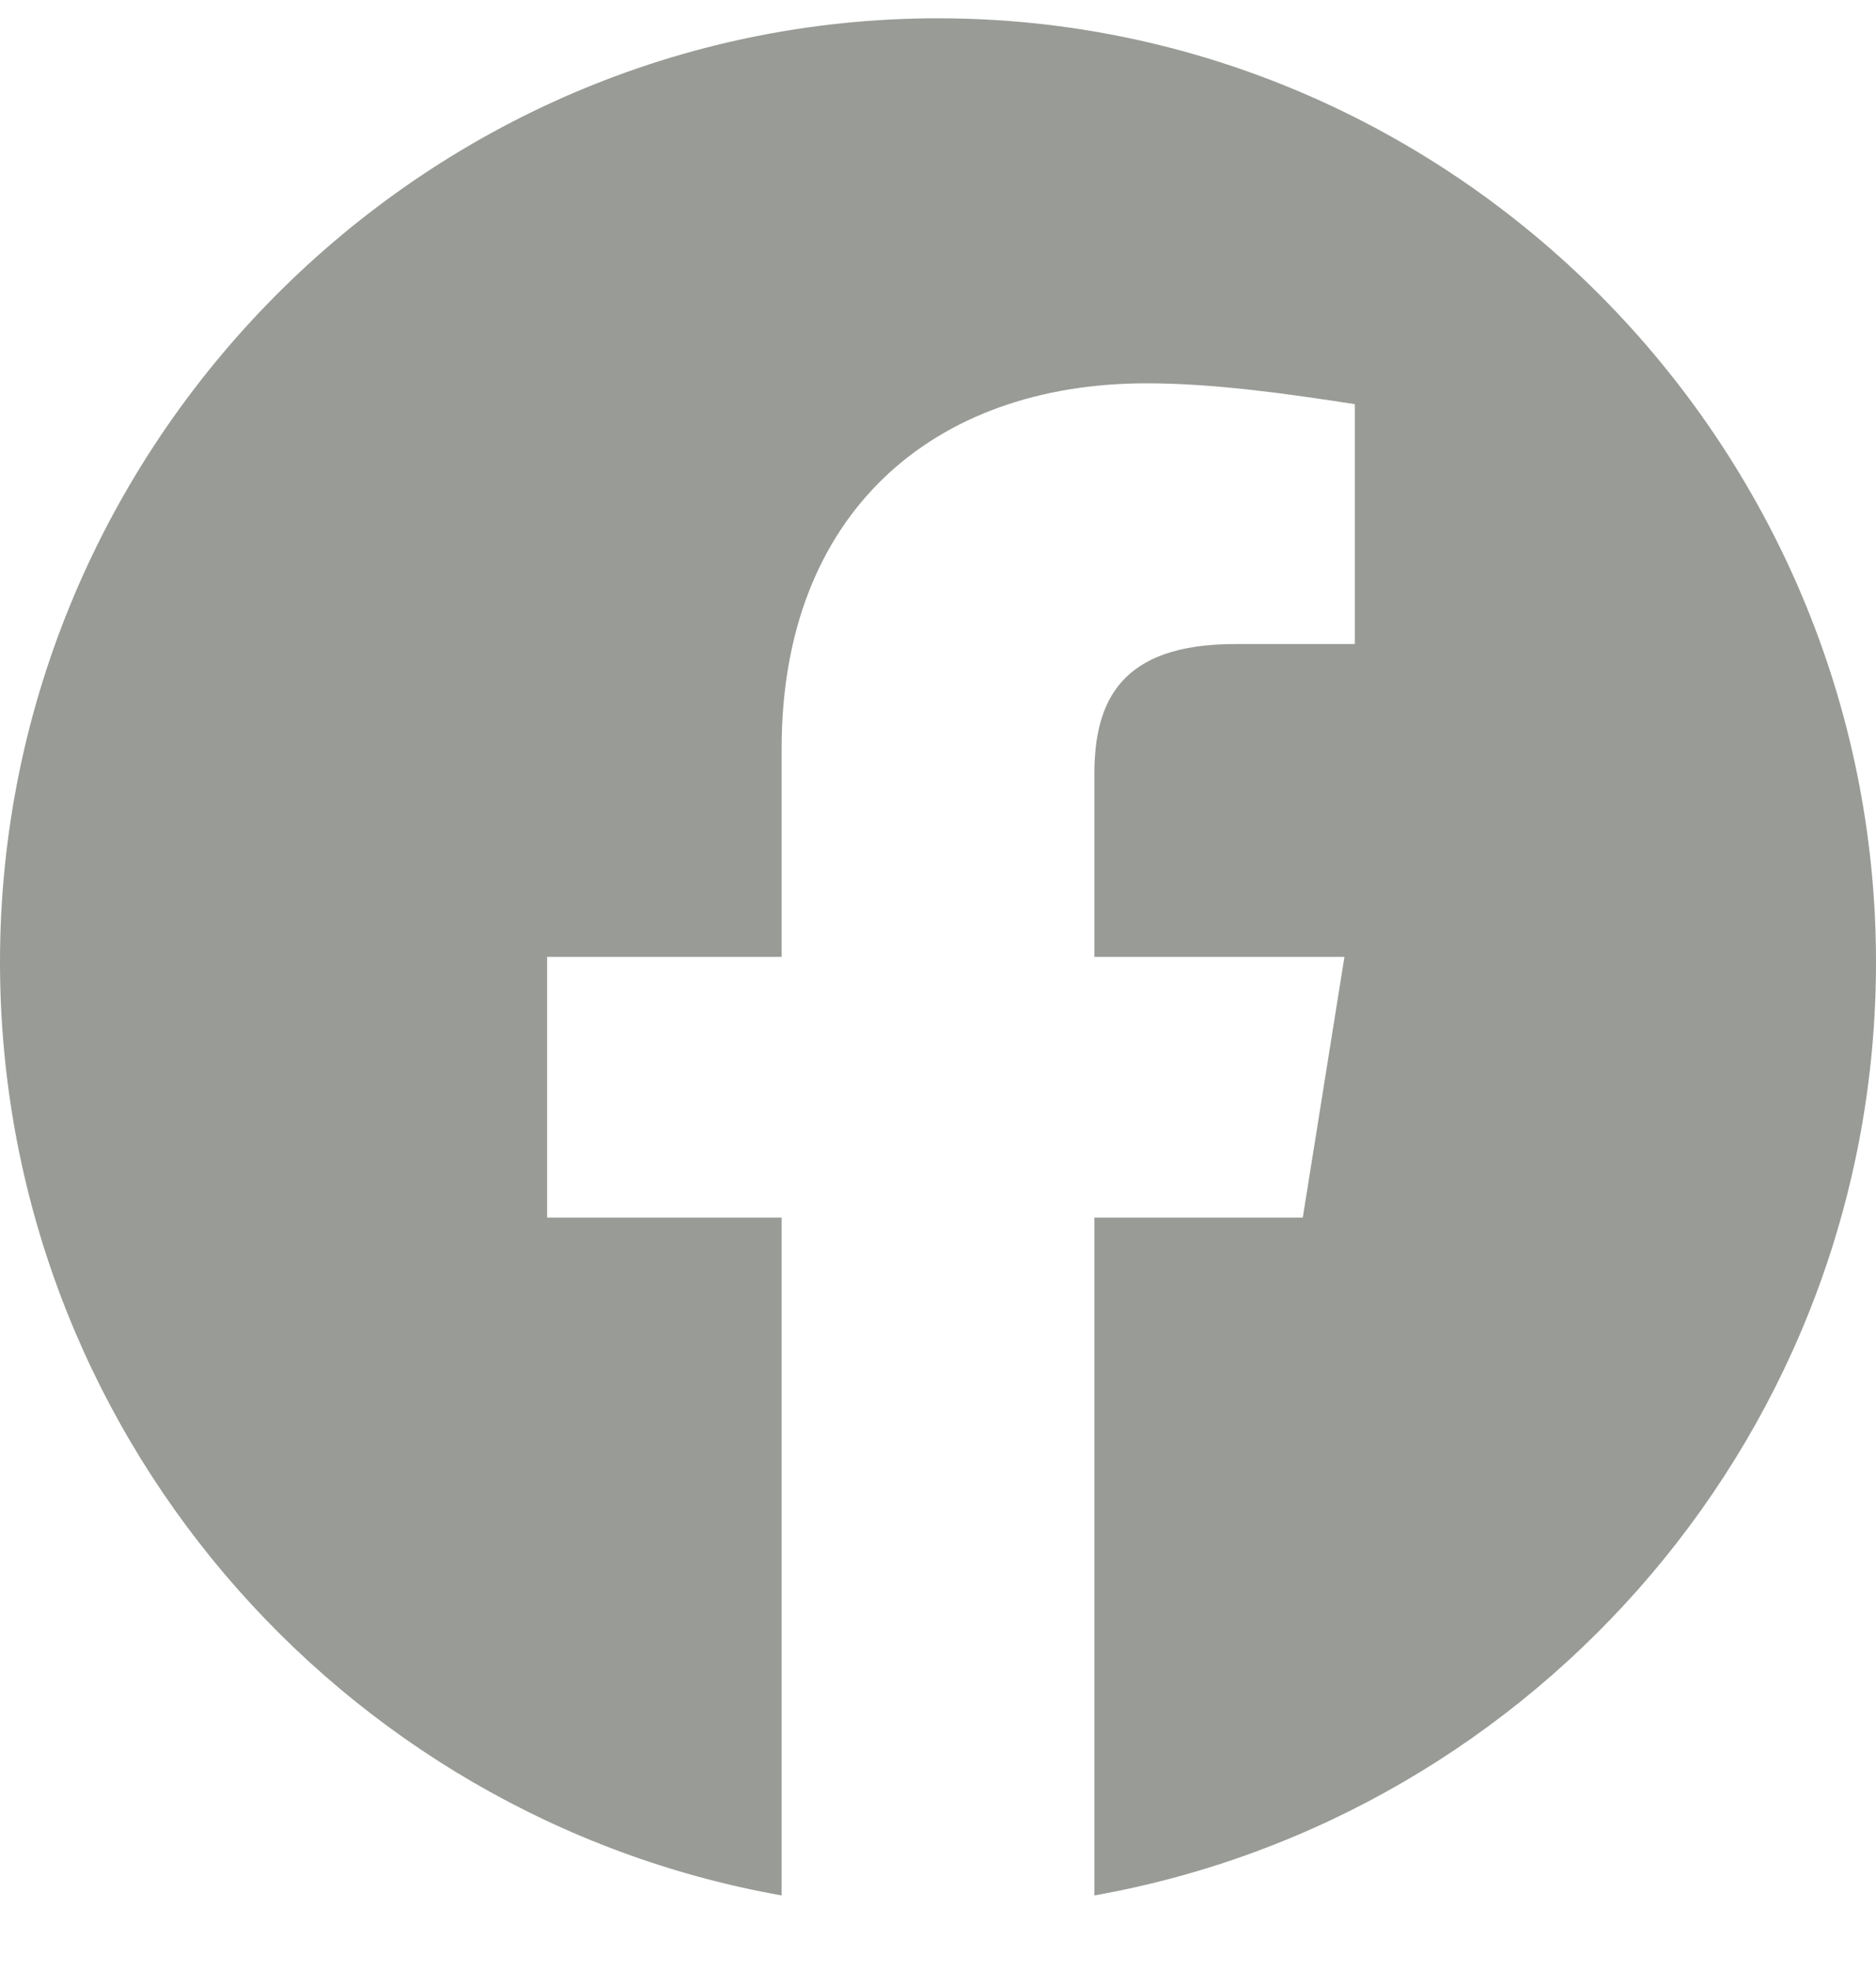 <svg width="20" height="21" fill="none" xmlns="http://www.w3.org/2000/svg"><path fill-rule="evenodd" clip-rule="evenodd" d="M0 10.25c0 4.973 3.611 9.106 8.333 9.945v-7.222h-2.5v-2.778h2.5V7.973c0-2.5 1.611-3.889 3.89-3.889.721 0 1.5.111 2.221.222v2.556h-1.277c-1.223 0-1.5.61-1.5 1.389v1.944h2.666l-.444 2.778h-2.222v7.222C16.389 19.356 20 15.223 20 10.251 20 4.723 15.5.195 10 .195S0 4.723 0 10.251z" fill="#989B96"/></svg>